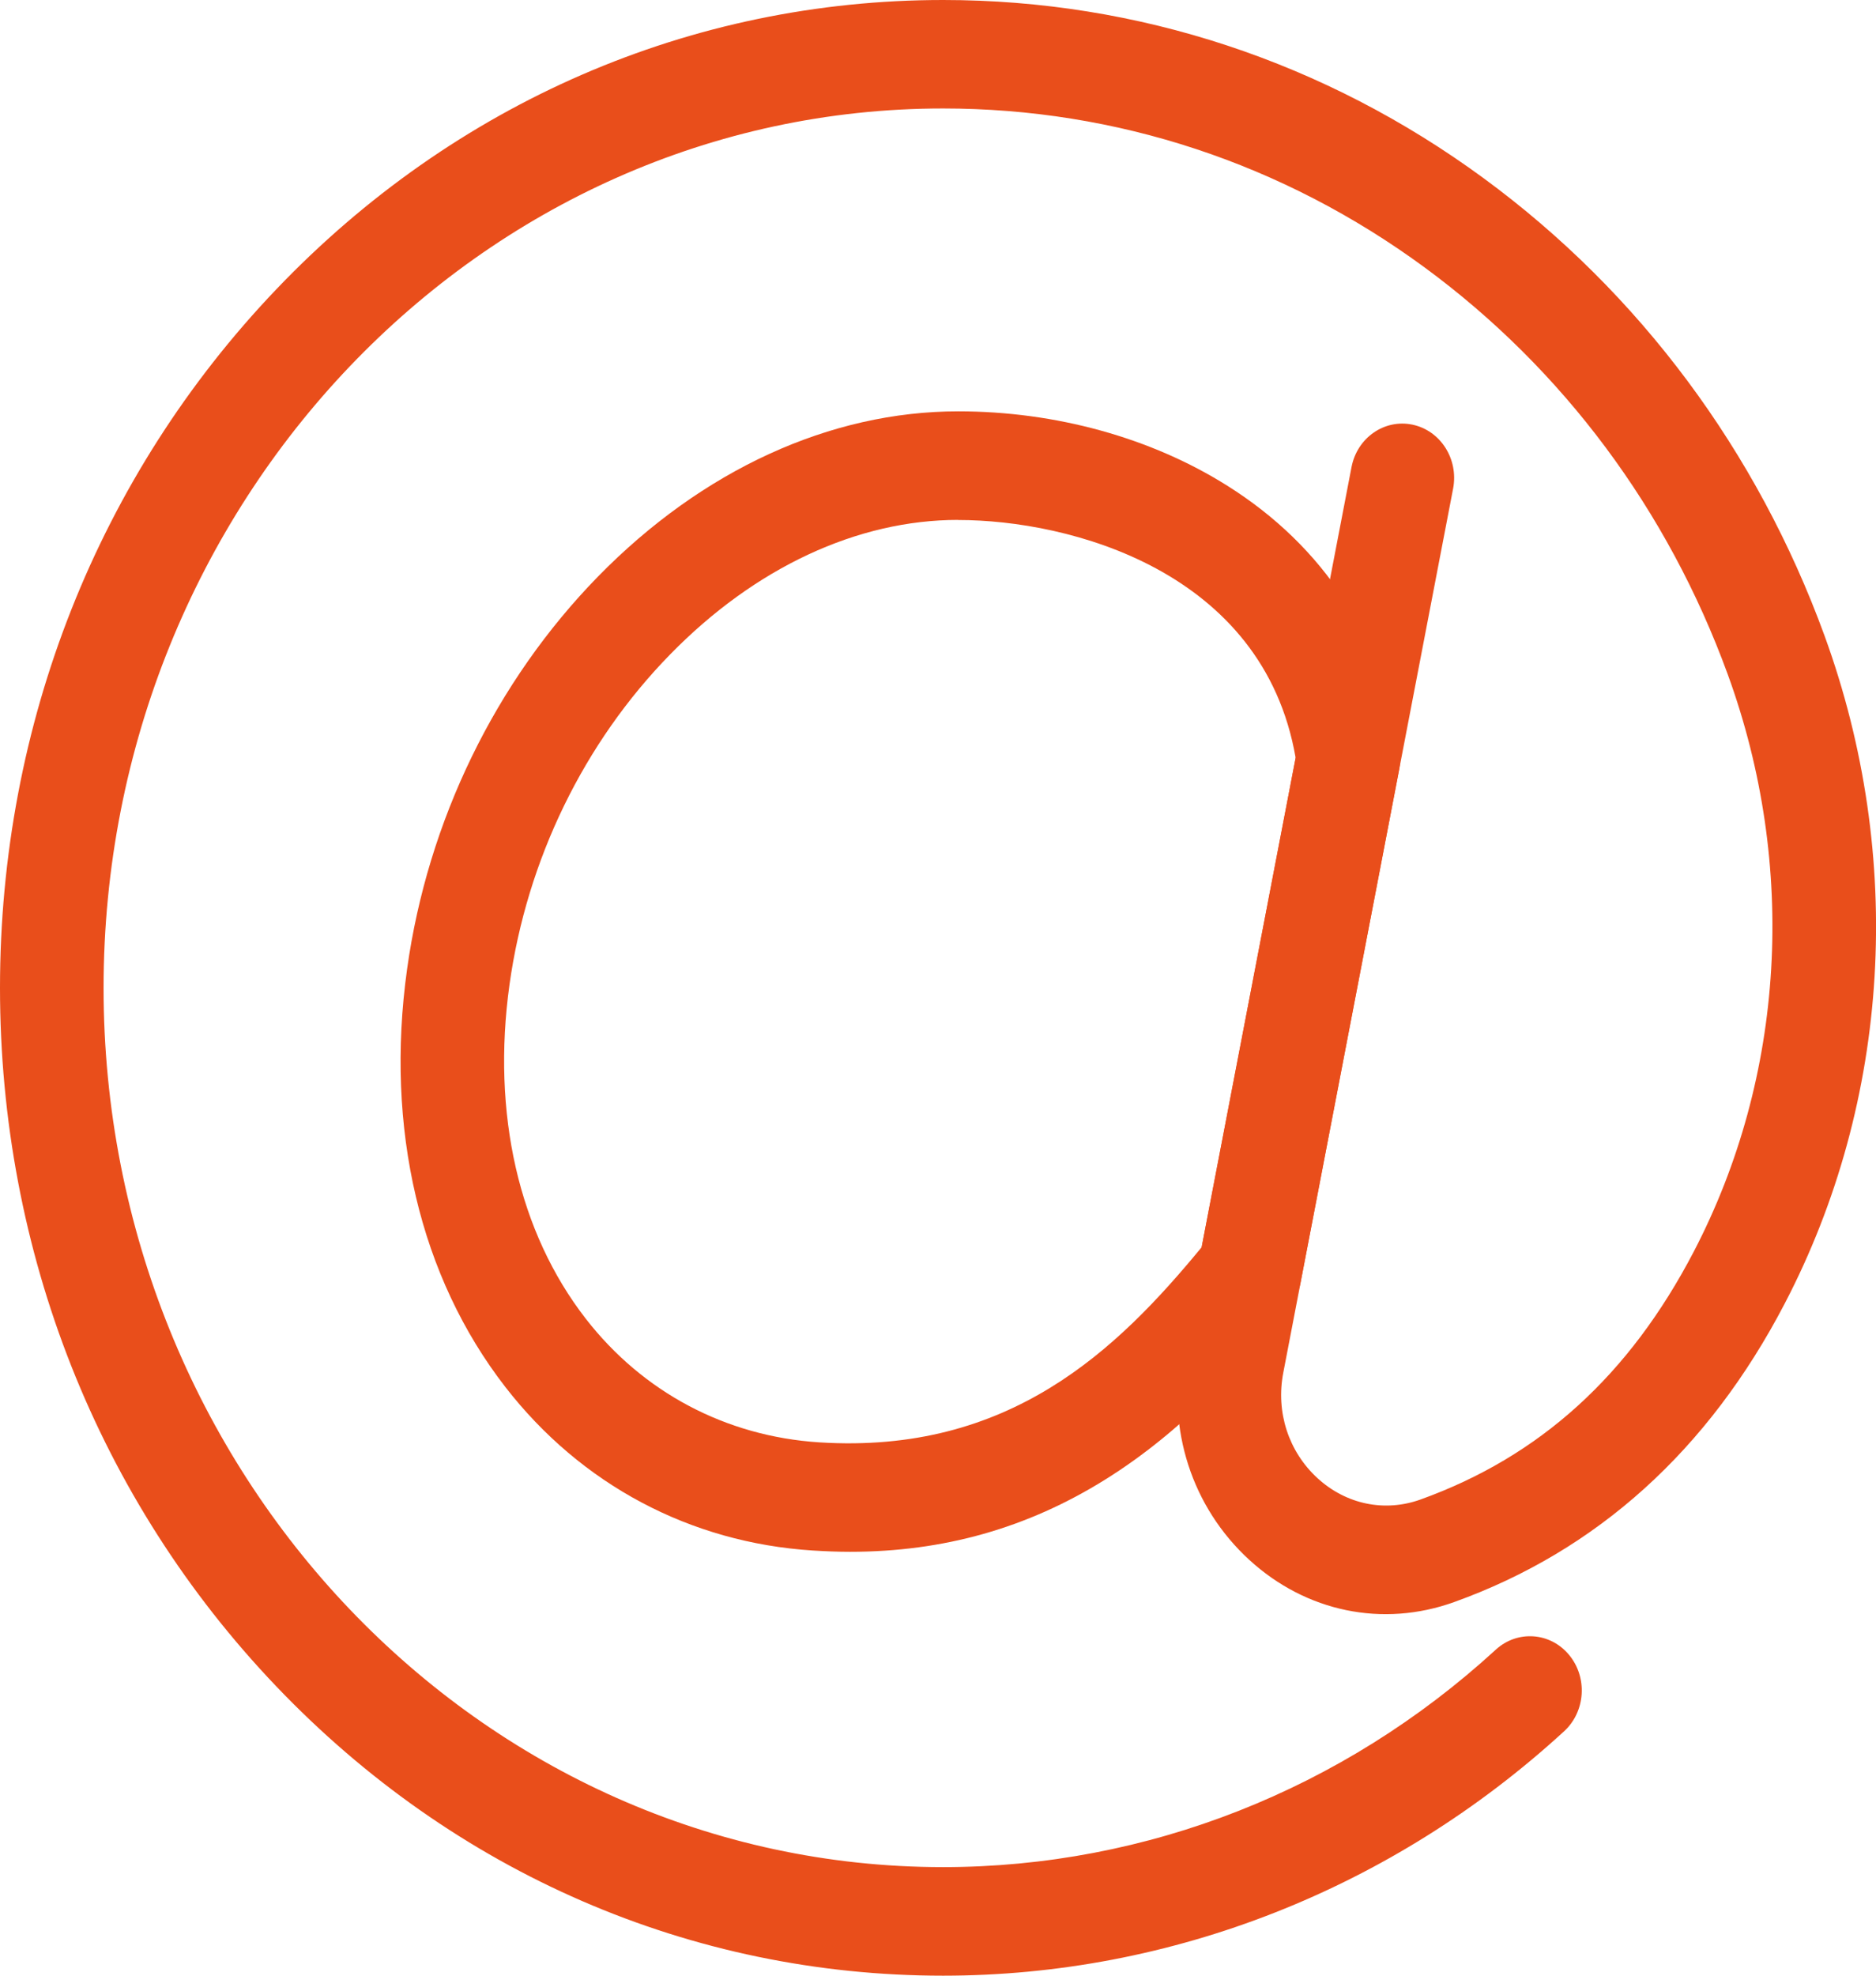 <svg width="19" height="20" viewBox="0 0 19 20" fill="none" xmlns="http://www.w3.org/2000/svg">
<g clip-path="url(#clip0_1375_8035)">
<path d="M8.609 15.709C8.485 15.709 8.36 15.704 8.232 15.696C6.991 15.617 5.885 15.029 5.119 14.042C4.252 12.925 3.898 11.422 4.123 9.81C4.332 8.309 5.019 6.898 6.057 5.836C7.112 4.758 8.407 4.164 9.705 4.164C10.69 4.164 11.658 4.431 12.43 4.917C13.409 5.532 14.013 6.459 14.175 7.599C14.184 7.662 14.183 7.726 14.171 7.788L13.172 12.982C13.155 13.073 13.116 13.158 13.058 13.229C12.581 13.817 11.986 14.485 11.19 14.98C10.404 15.469 9.556 15.709 8.609 15.709H8.609ZM9.705 5.263C8.682 5.263 7.647 5.746 6.789 6.623C5.914 7.516 5.336 8.705 5.16 9.968C4.979 11.273 5.253 12.474 5.933 13.35C6.512 14.095 7.351 14.54 8.296 14.601C10.223 14.724 11.312 13.667 12.17 12.626L13.122 7.671C12.793 5.774 10.829 5.264 9.704 5.264L9.705 5.263Z" fill="#E94E1B"/>
<path d="M9.552 20C7 20 4.602 18.96 2.798 17.071C0.993 15.182 0 12.671 0 10C0 7.329 0.994 4.818 2.798 2.929C4.602 1.04 7 0 9.552 0C11.525 0 13.42 0.625 15.03 1.807C16.604 2.963 17.796 4.564 18.479 6.436C19.295 8.676 19.148 11.139 18.076 13.195C17.302 14.681 16.175 15.698 14.727 16.218C14.004 16.478 13.228 16.318 12.652 15.79C12.072 15.258 11.816 14.469 11.968 13.679L13.688 4.729C13.745 4.431 14.022 4.239 14.306 4.299C14.59 4.359 14.774 4.648 14.717 4.946L12.997 13.896C12.92 14.295 13.05 14.694 13.343 14.963C13.633 15.229 14.023 15.31 14.386 15.18C15.595 14.745 16.501 13.924 17.155 12.669C18.079 10.895 18.205 8.766 17.499 6.828C16.891 5.161 15.829 3.736 14.428 2.707C12.995 1.655 11.309 1.098 9.552 1.098C4.864 1.098 1.05 5.092 1.049 10C1.049 14.908 4.863 18.901 9.551 18.901C11.613 18.901 13.601 18.119 15.15 16.699C15.368 16.5 15.7 16.523 15.89 16.751C16.081 16.979 16.059 17.326 15.841 17.526C14.101 19.121 11.867 20 9.551 20H9.552Z" fill="#E94E1B"/>
</g>
<defs>
<clipPath id="clip0_1375_8035">
<rect width="19" height="20" fill="white"/>
</clipPath>
</defs>
</svg>
